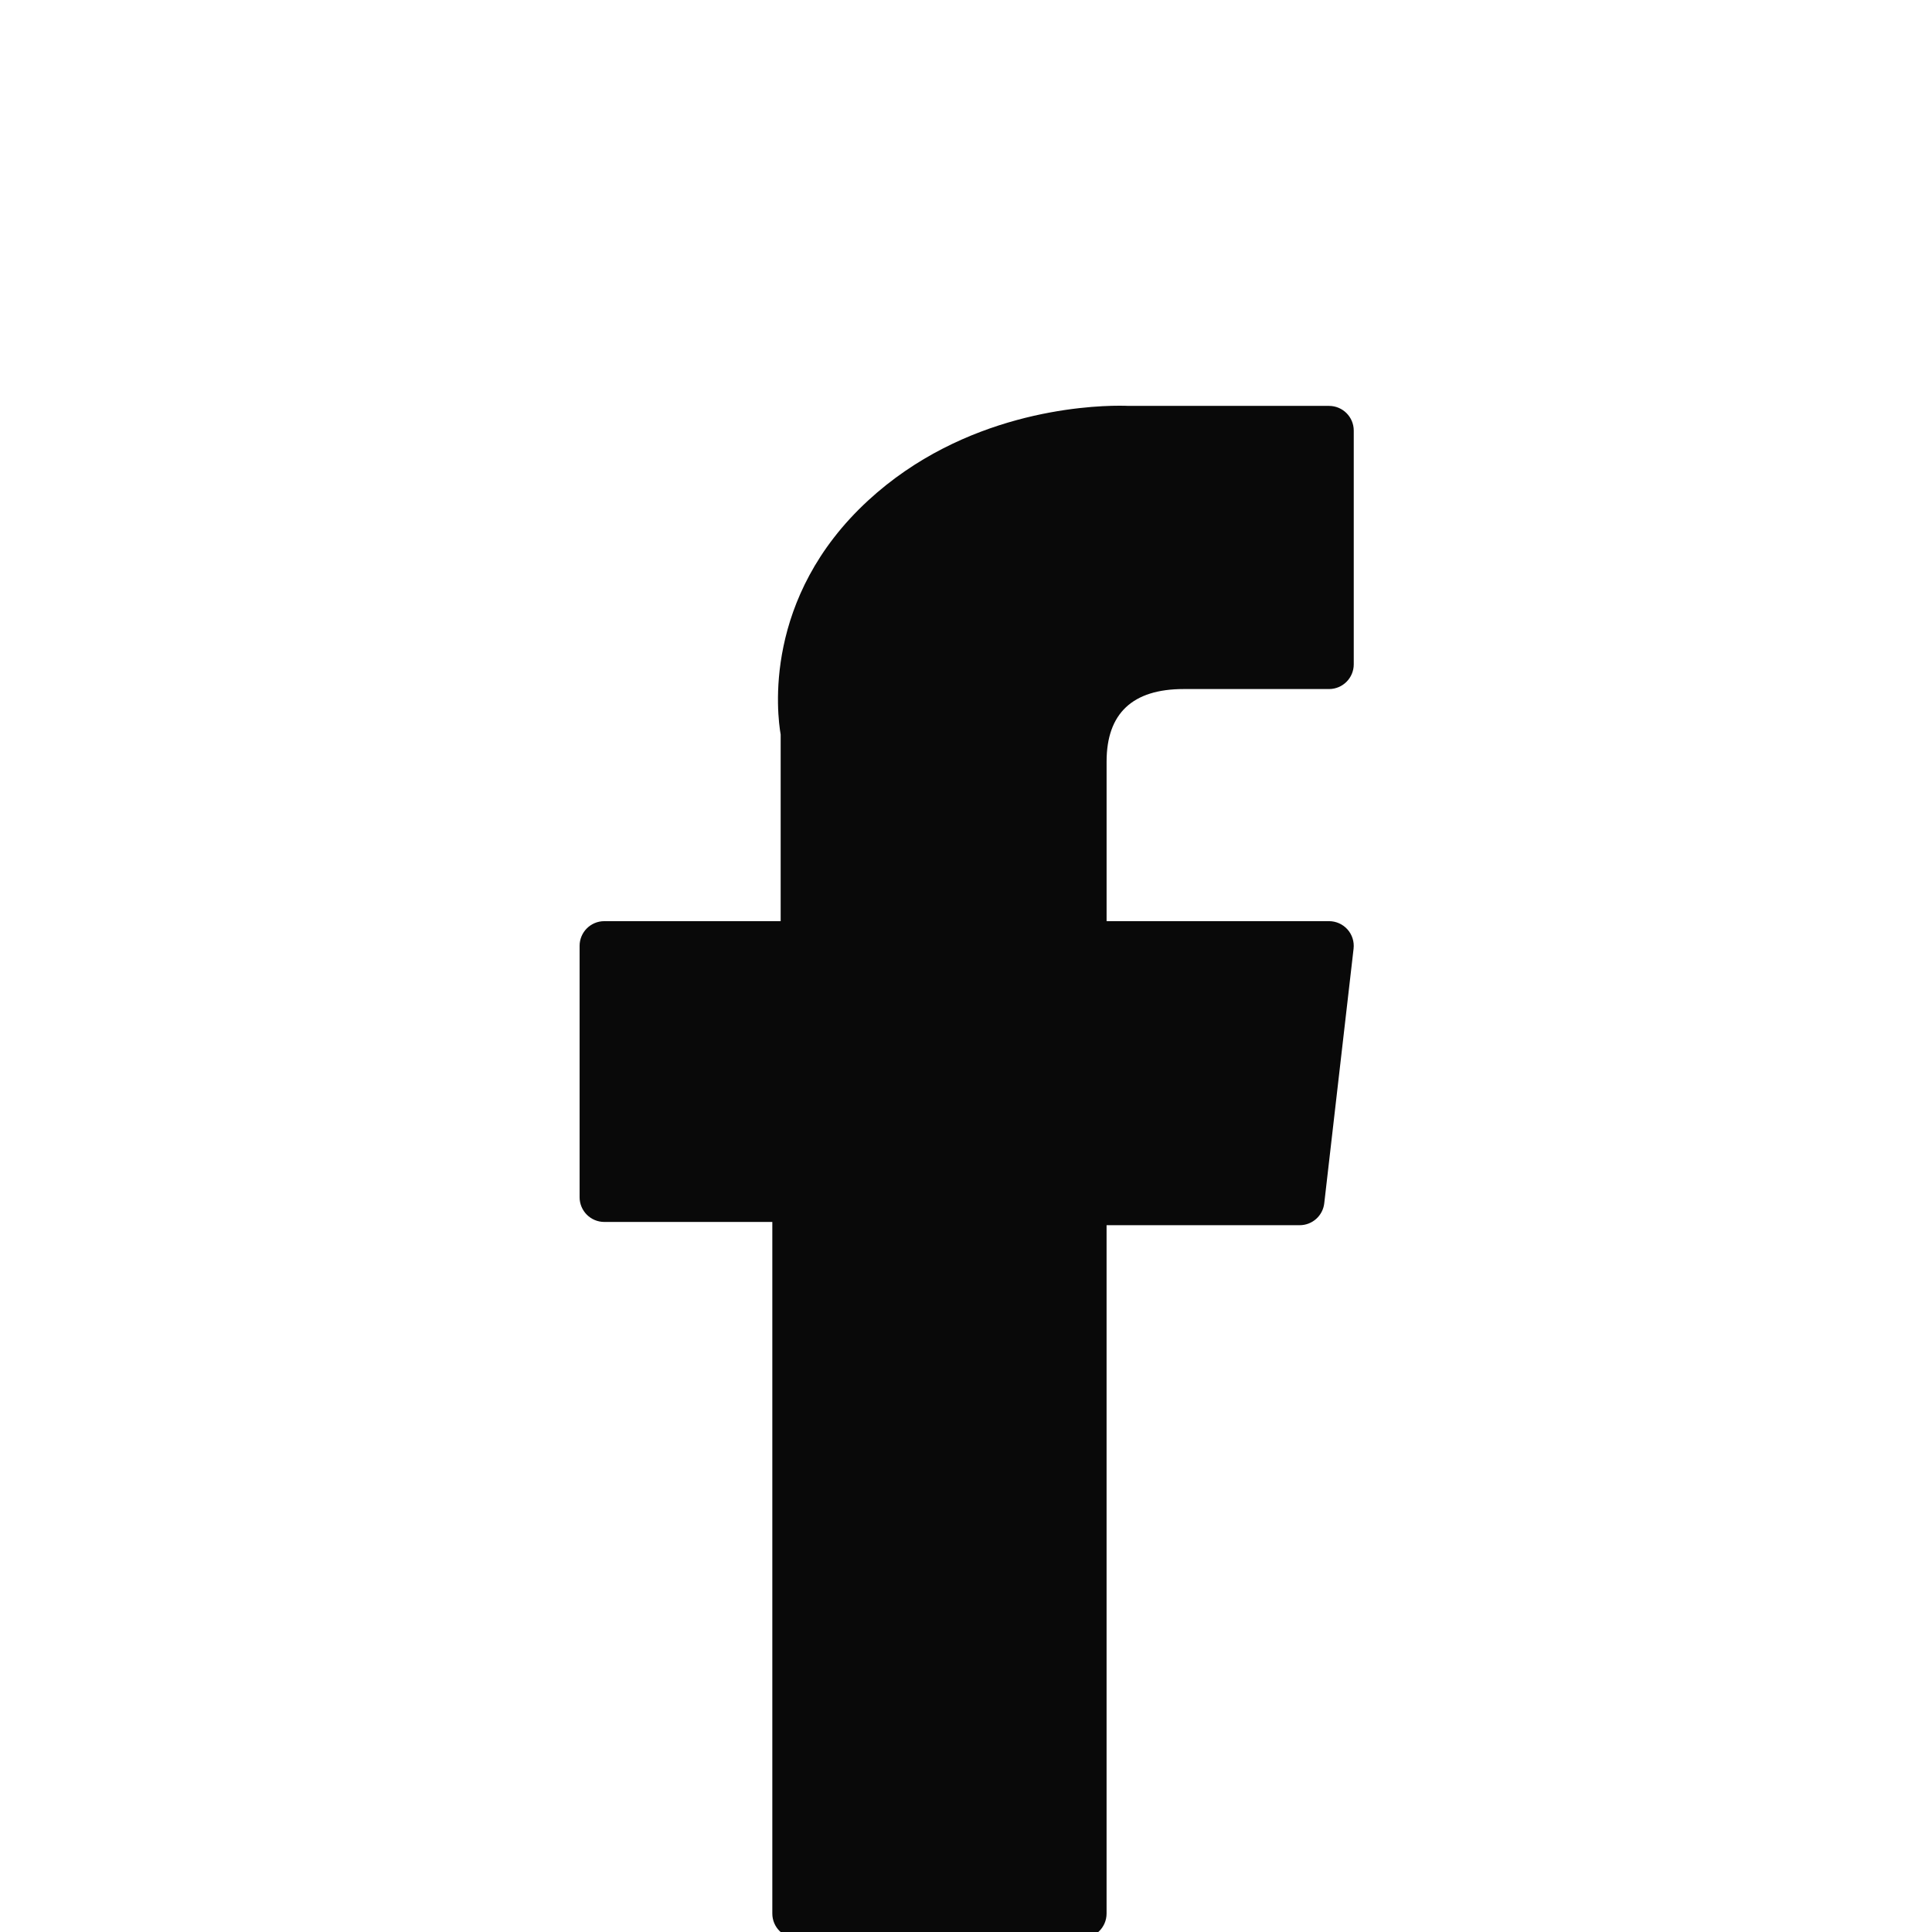 <svg width="100" height="100" viewBox="0 0 100 100" fill="none" xmlns="http://www.w3.org/2000/svg">
<g clip-path="url(#clip0_22_195)">
<path d="M31.279 63.248H39.975V99.044C39.975 99.751 40.547 100.324 41.254 100.324H55.997C56.704 100.324 57.276 99.751 57.276 99.044V63.416H67.272C67.922 63.416 68.469 62.929 68.543 62.283L70.061 49.105C70.103 48.742 69.988 48.379 69.746 48.107C69.503 47.835 69.155 47.679 68.791 47.679H57.277V39.418C57.277 36.928 58.618 35.665 61.263 35.665C61.639 35.665 68.791 35.665 68.791 35.665C69.497 35.665 70.07 35.092 70.07 34.386V22.289C70.07 21.582 69.497 21.009 68.791 21.009H58.416C58.343 21.006 58.18 21 57.941 21C56.141 21 49.883 21.353 44.941 25.9C39.464 30.939 40.226 36.972 40.407 38.019V47.679H31.279C30.573 47.679 30 48.251 30 48.958V61.968C30 62.675 30.573 63.248 31.279 63.248Z" fill="#090909"/>
</g>
<defs>
<clipPath id="clip0_22_195">
<rect width="100" height="100" fill="white"/>
</clipPath>
</defs>
</svg>
